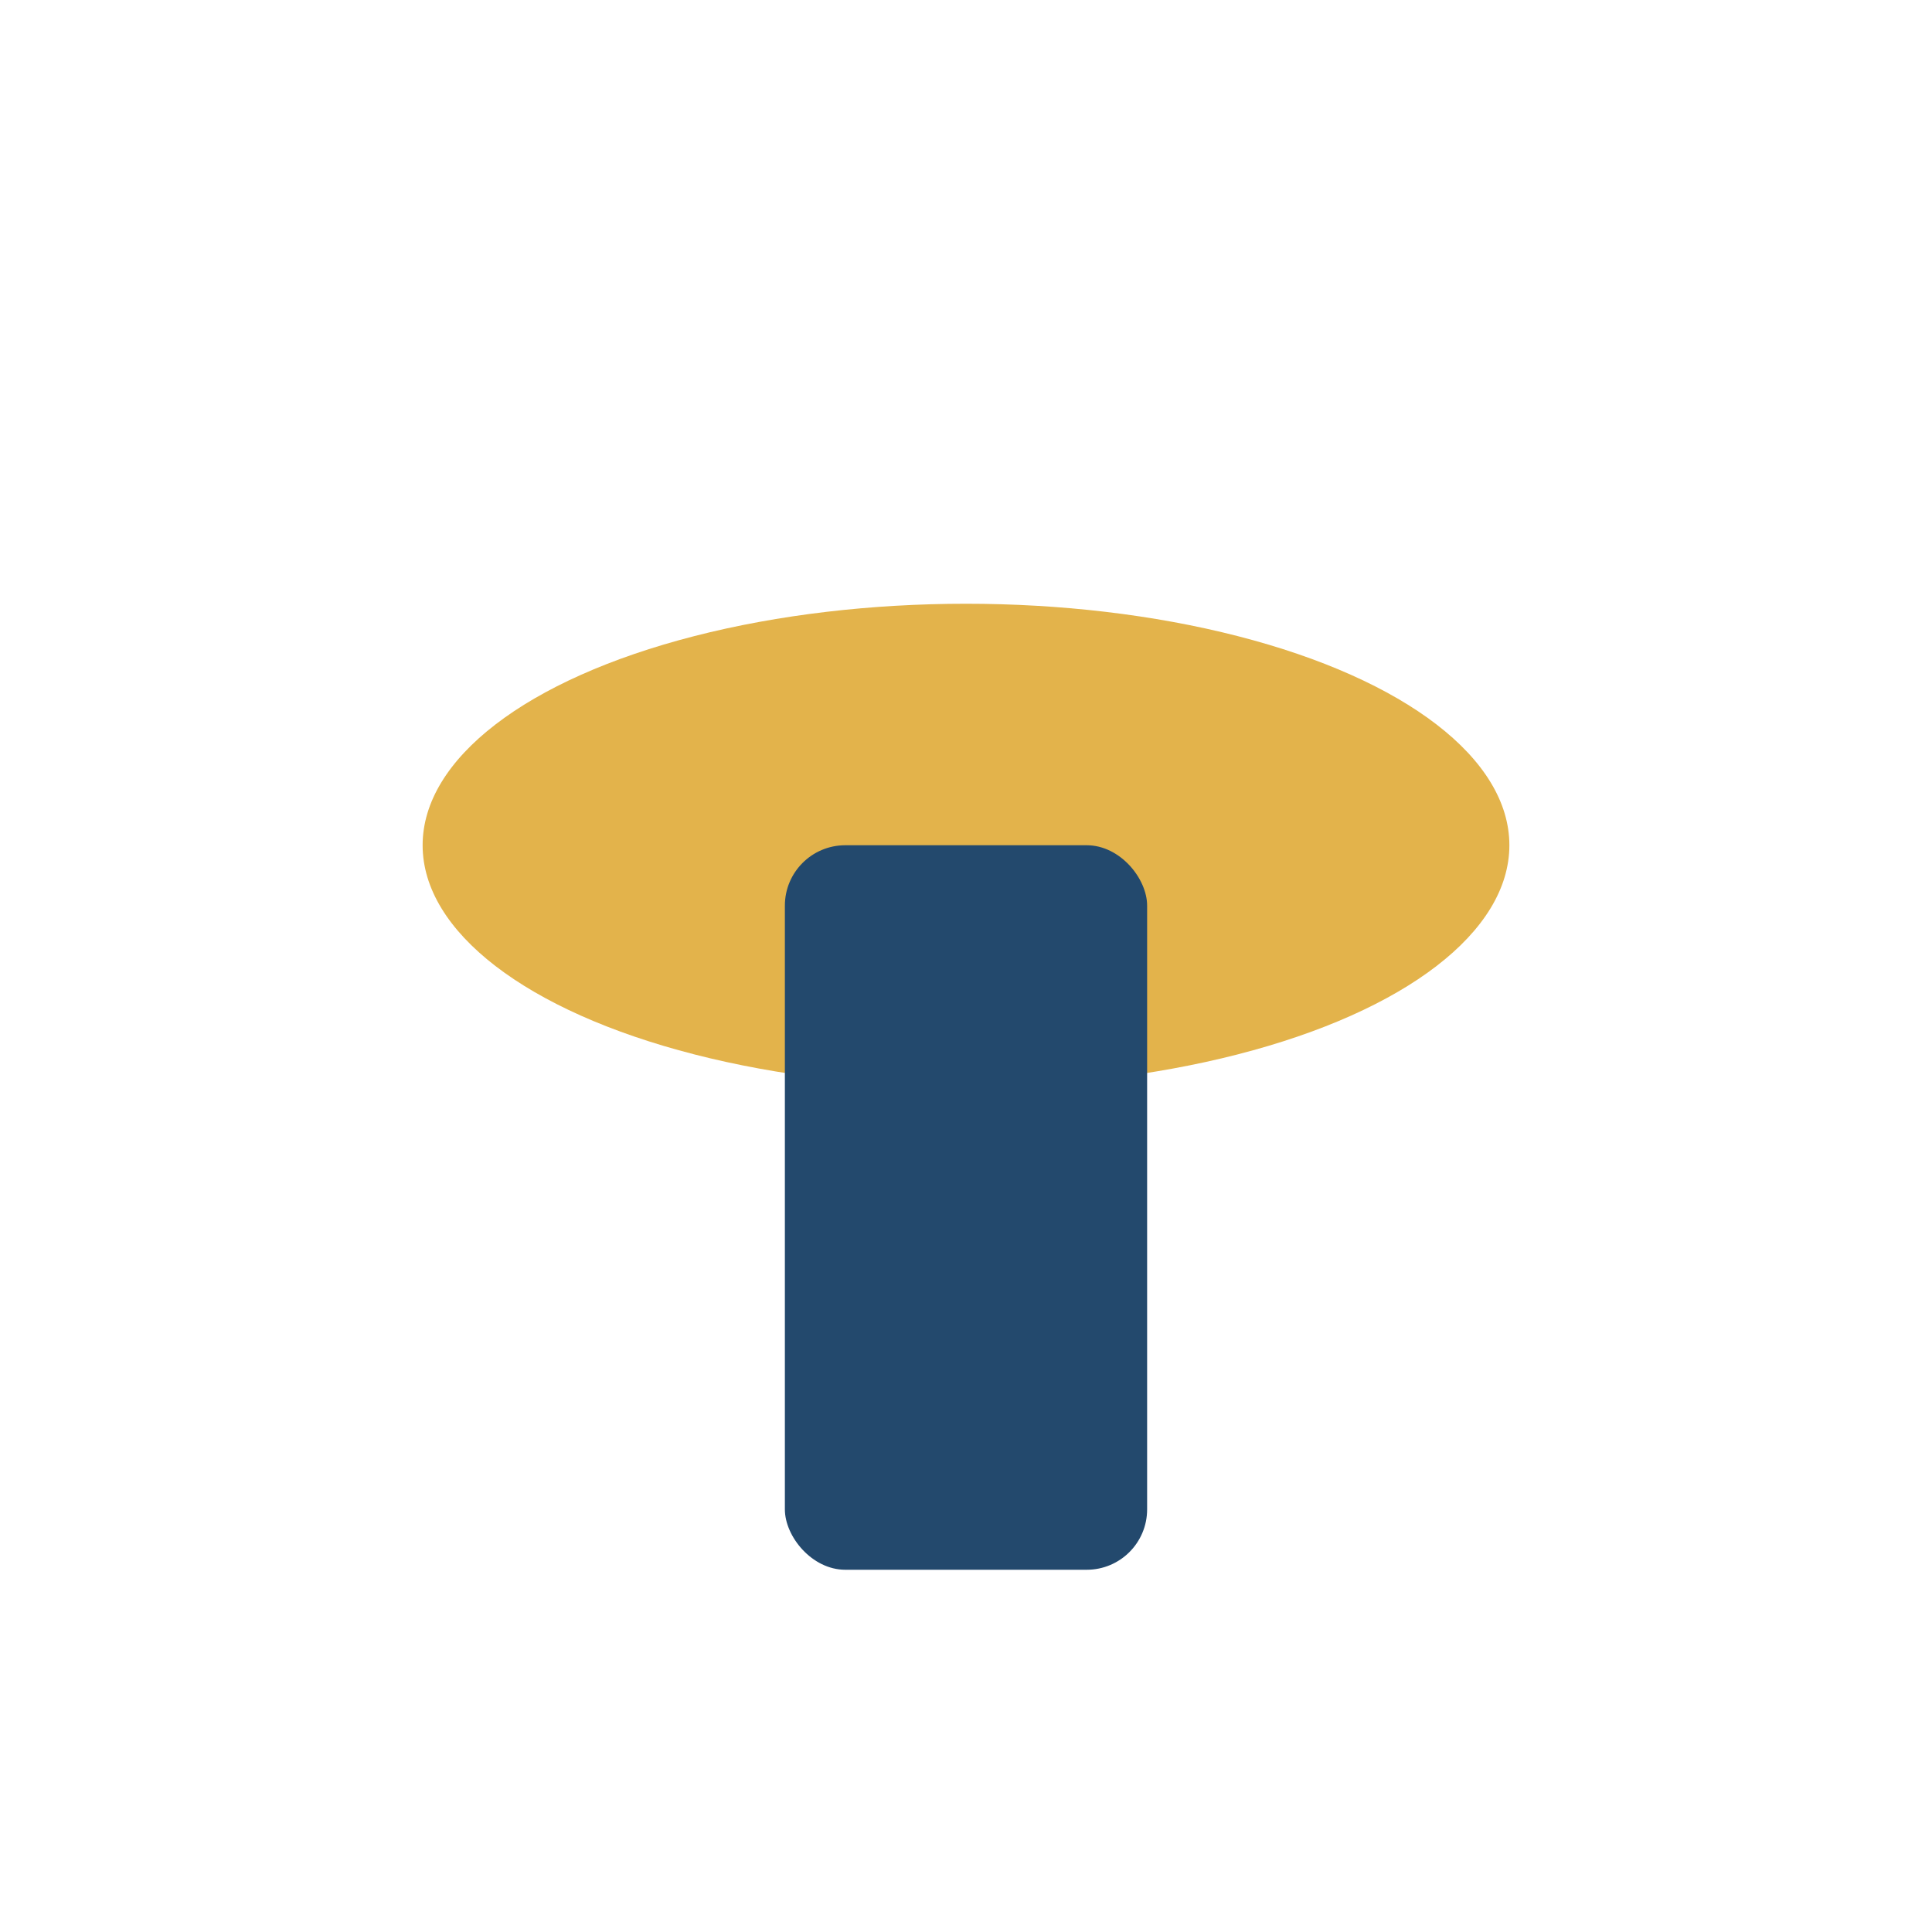 <?xml version="1.0" encoding="UTF-8"?>
<svg xmlns="http://www.w3.org/2000/svg" width="32" height="32" viewBox="0 0 32 32"><ellipse cx="16" cy="14" rx="9" ry="4" fill="#e3b34b"/><rect x="13" y="14" width="6" height="12" rx="1" fill="#23496d"/></svg>